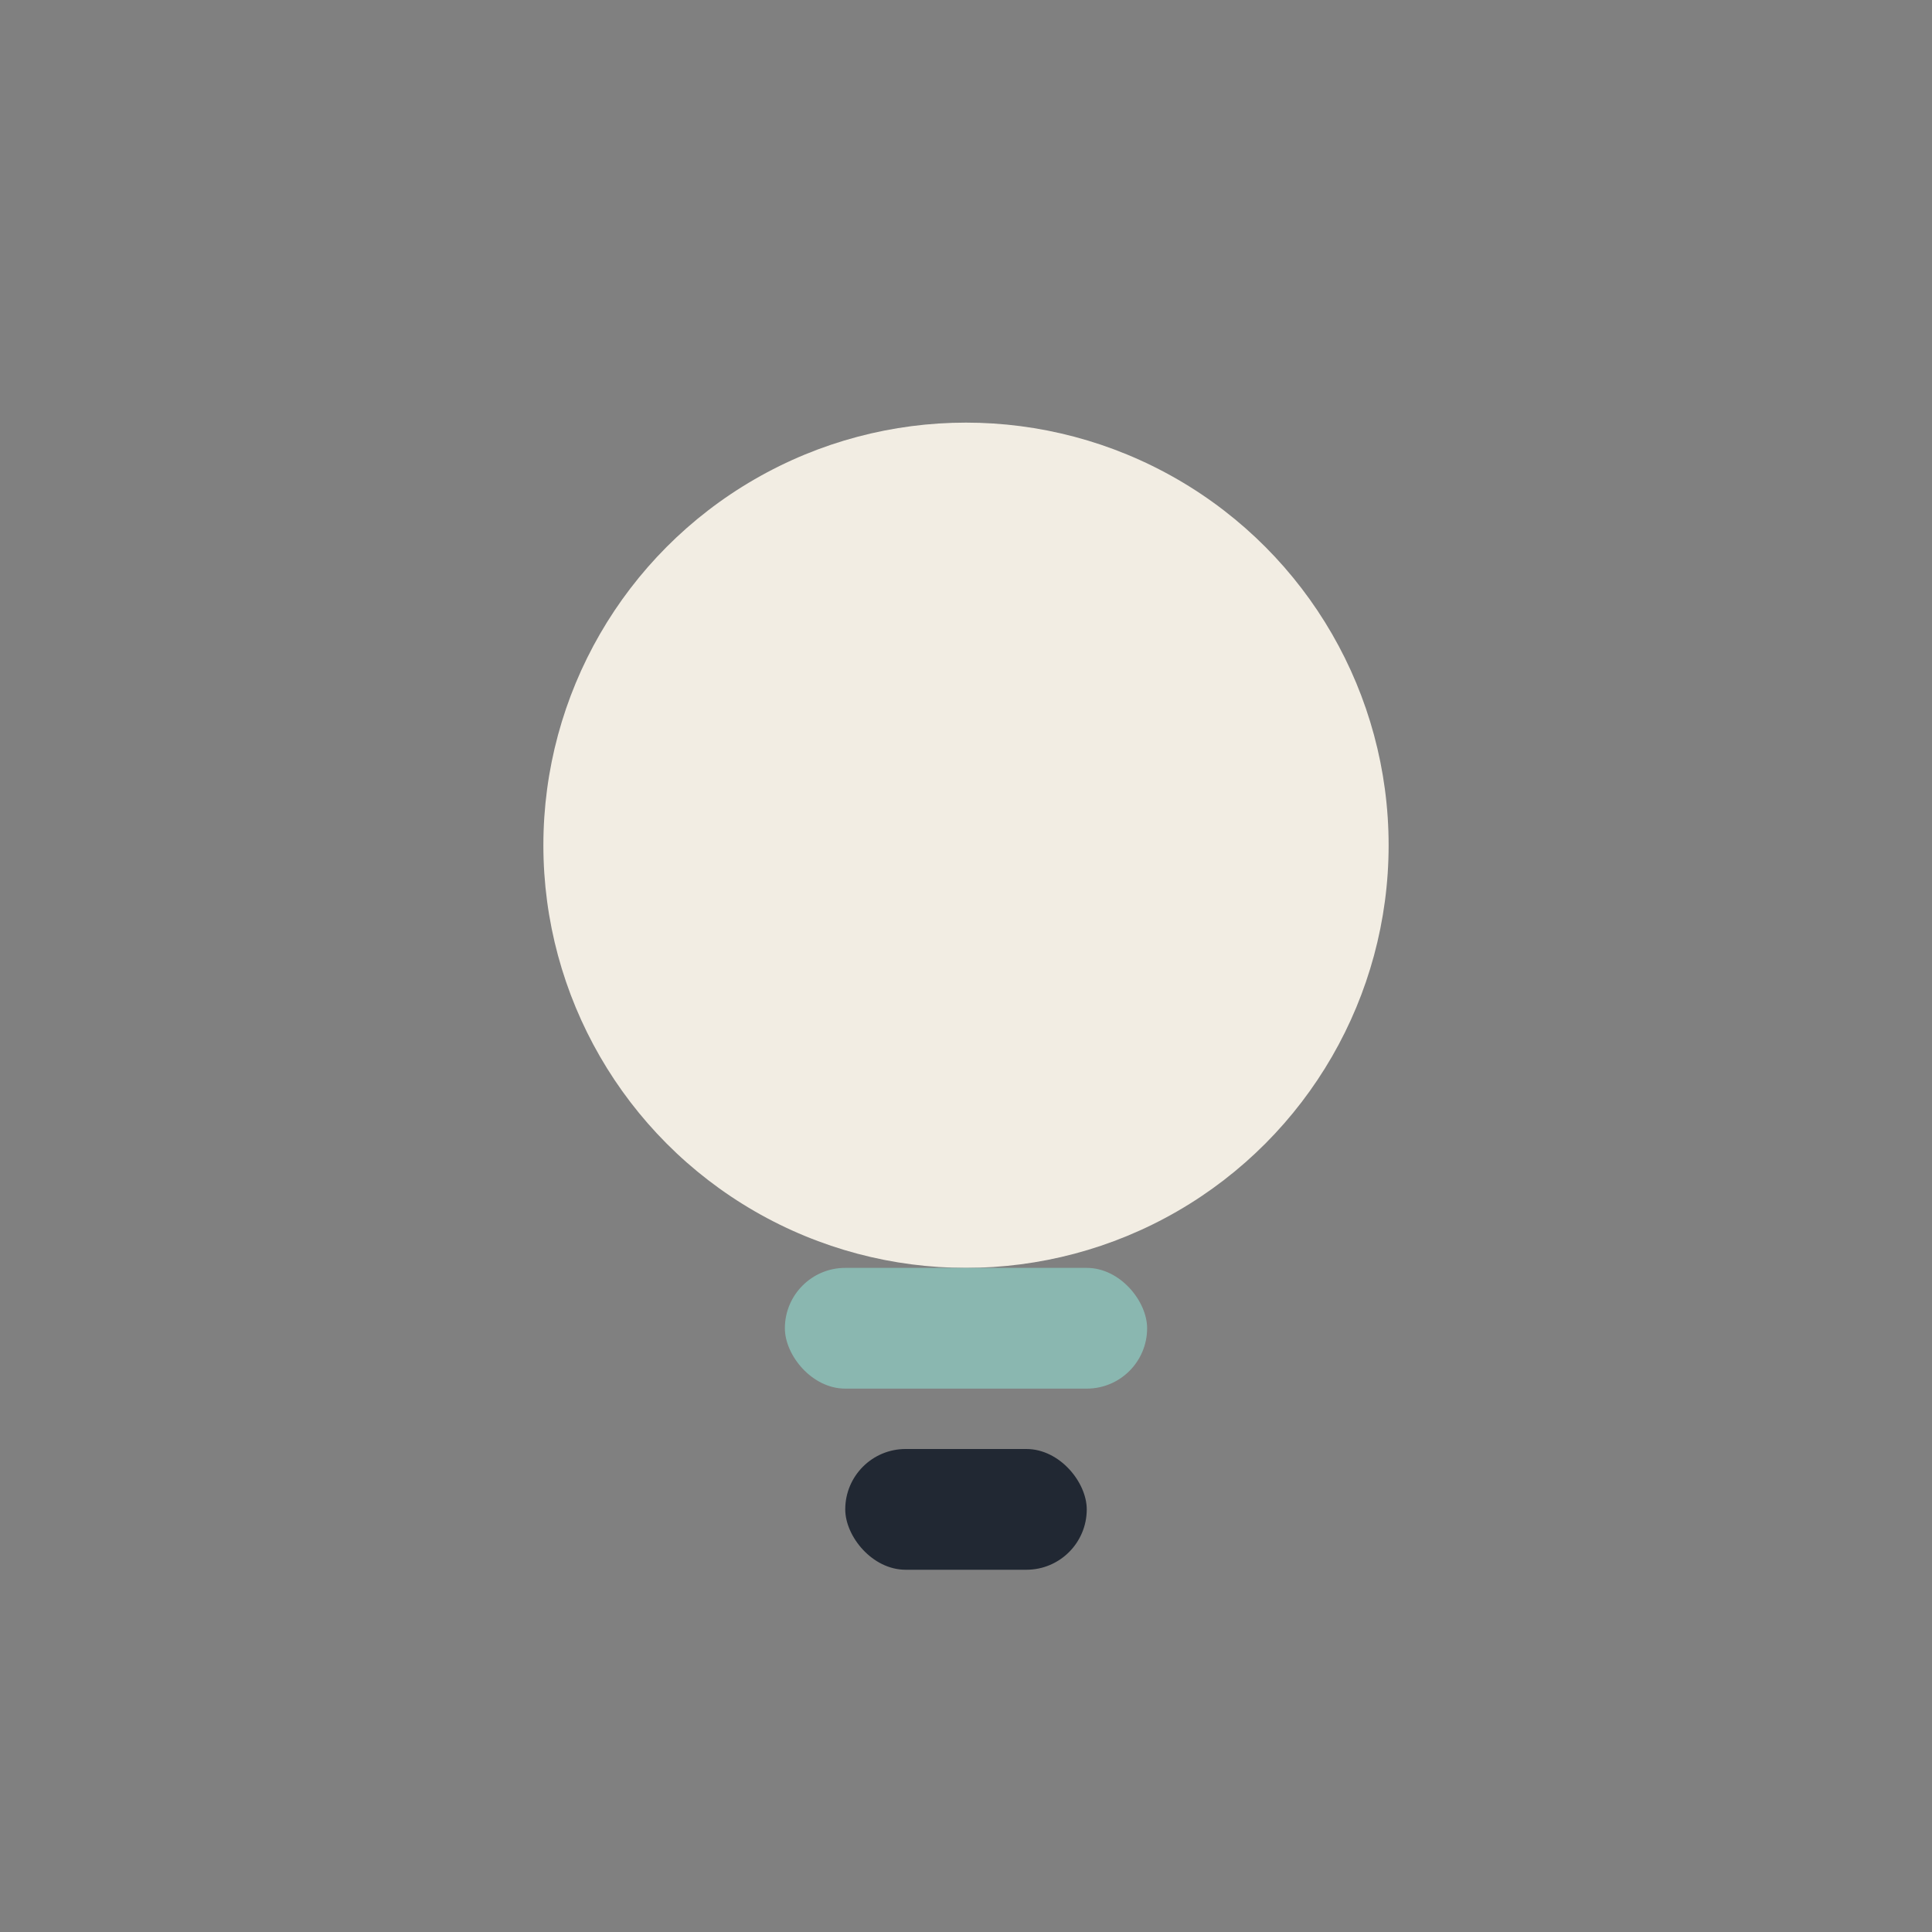 <?xml version="1.0" encoding="UTF-8"?>
<svg xmlns="http://www.w3.org/2000/svg" width="32" height="32" viewBox="0 0 32 32"><rect x="0" y="0" width="32" height="32" fill="#808080" stroke="none"/><ellipse cx="16" cy="14" rx="7" ry="7" fill="#F2EDE3"/><rect x="13" y="21" width="6" height="2" rx="1" fill="#8AB7B0"/><rect x="14" y="24" width="4" height="2" rx="1" fill="#212833"/></svg>